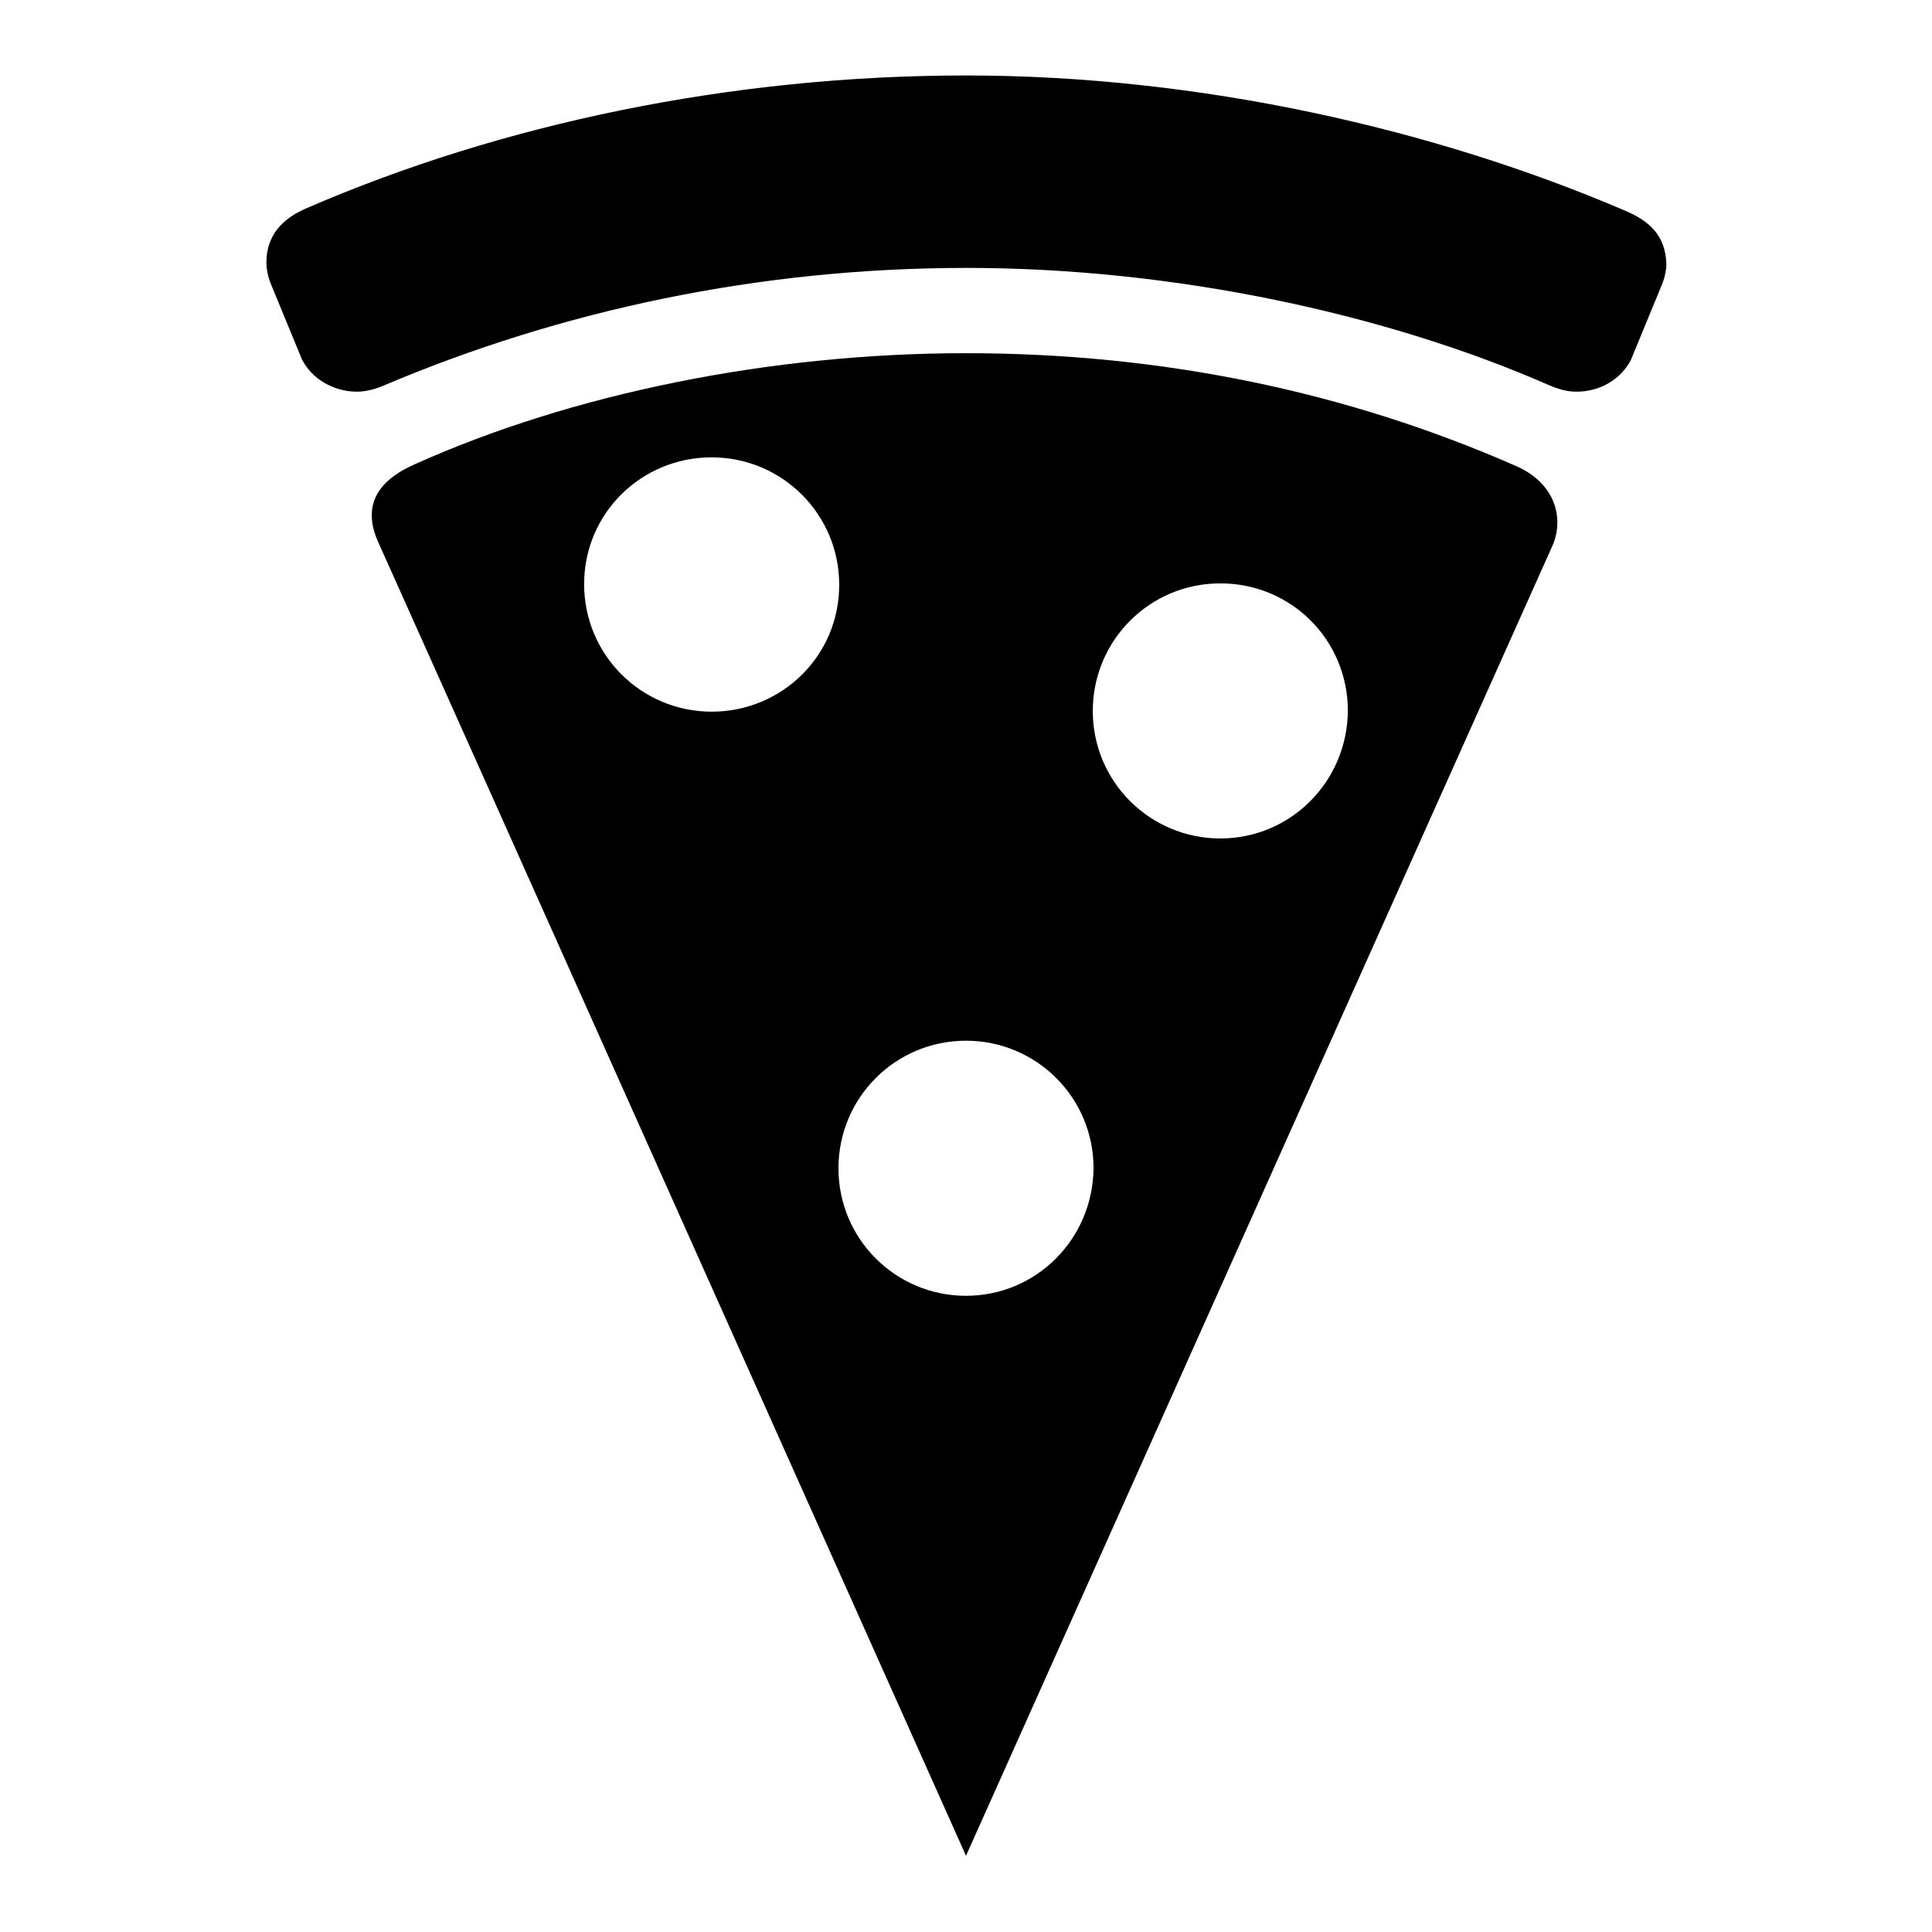 <?xml version="1.0" encoding="utf-8"?>
<!-- Svg Vector Icons : http://www.onlinewebfonts.com/icon -->
<!DOCTYPE svg PUBLIC "-//W3C//DTD SVG 1.1//EN" "http://www.w3.org/Graphics/SVG/1.1/DTD/svg11.dtd">
<svg version="1.1" xmlns="http://www.w3.org/2000/svg" xmlns:xlink="http://www.w3.org/1999/xlink" x="0px" y="0px" viewBox="0 0 256 256" enable-background="new 0 0 256 256" xml:space="preserve">
<g><g><path fill="#000000" d="M201,61.8c-22.5-9.9-47-15-73-15c-26,0-52.3,5.4-73,14.7c-3.9,1.7-7.4,4.7-4.9,10.3c2.5,5.5,77.9,174.1,77.9,174.1l77.8-173.8C207.2,68.6,206.1,64.1,201,61.8z M94.3,94.3c-9.3,0-16.9-7.5-16.9-16.9S85,60.6,94.3,60.6s16.9,7.5,16.9,16.9S103.6,94.3,94.3,94.3z M128,171.7c-9.3,0-16.9-7.5-16.9-16.9c0-9.3,7.5-16.9,16.9-16.9c9.3,0,16.9,7.5,16.9,16.9C144.8,164.2,137.3,171.7,128,171.7z M161.7,111.1c-9.3,0-16.9-7.5-16.9-16.9c0-9.3,7.5-16.9,16.9-16.9s16.9,7.5,16.9,16.9C178.5,103.6,171,111.1,161.7,111.1z"/><path fill="#000000" d="M215.3,27.9C190.1,17.1,159,10,128,10c-31.1,0-61.6,6.4-87.4,17.6c-2.3,1-5.3,2.9-5.3,7.2c0,1.3,0.5,2.6,0.5,2.6L40,47.6c1.3,2.6,4.2,4.3,7.3,4.3c0.9,0,2.1-0.2,3.5-0.8c23.6-10,49.8-15.6,77.3-15.6c27.5,0,55.7,6.1,77.3,15.6c1.7,0.7,2.7,0.8,3.5,0.8c3.2,0,5.9-1.7,7.2-4.2l4.2-10.2c0.3-0.8,0.5-1.7,0.5-2.5C220.7,31.1,218.4,29.2,215.3,27.9z"/></g></g>
</svg>
